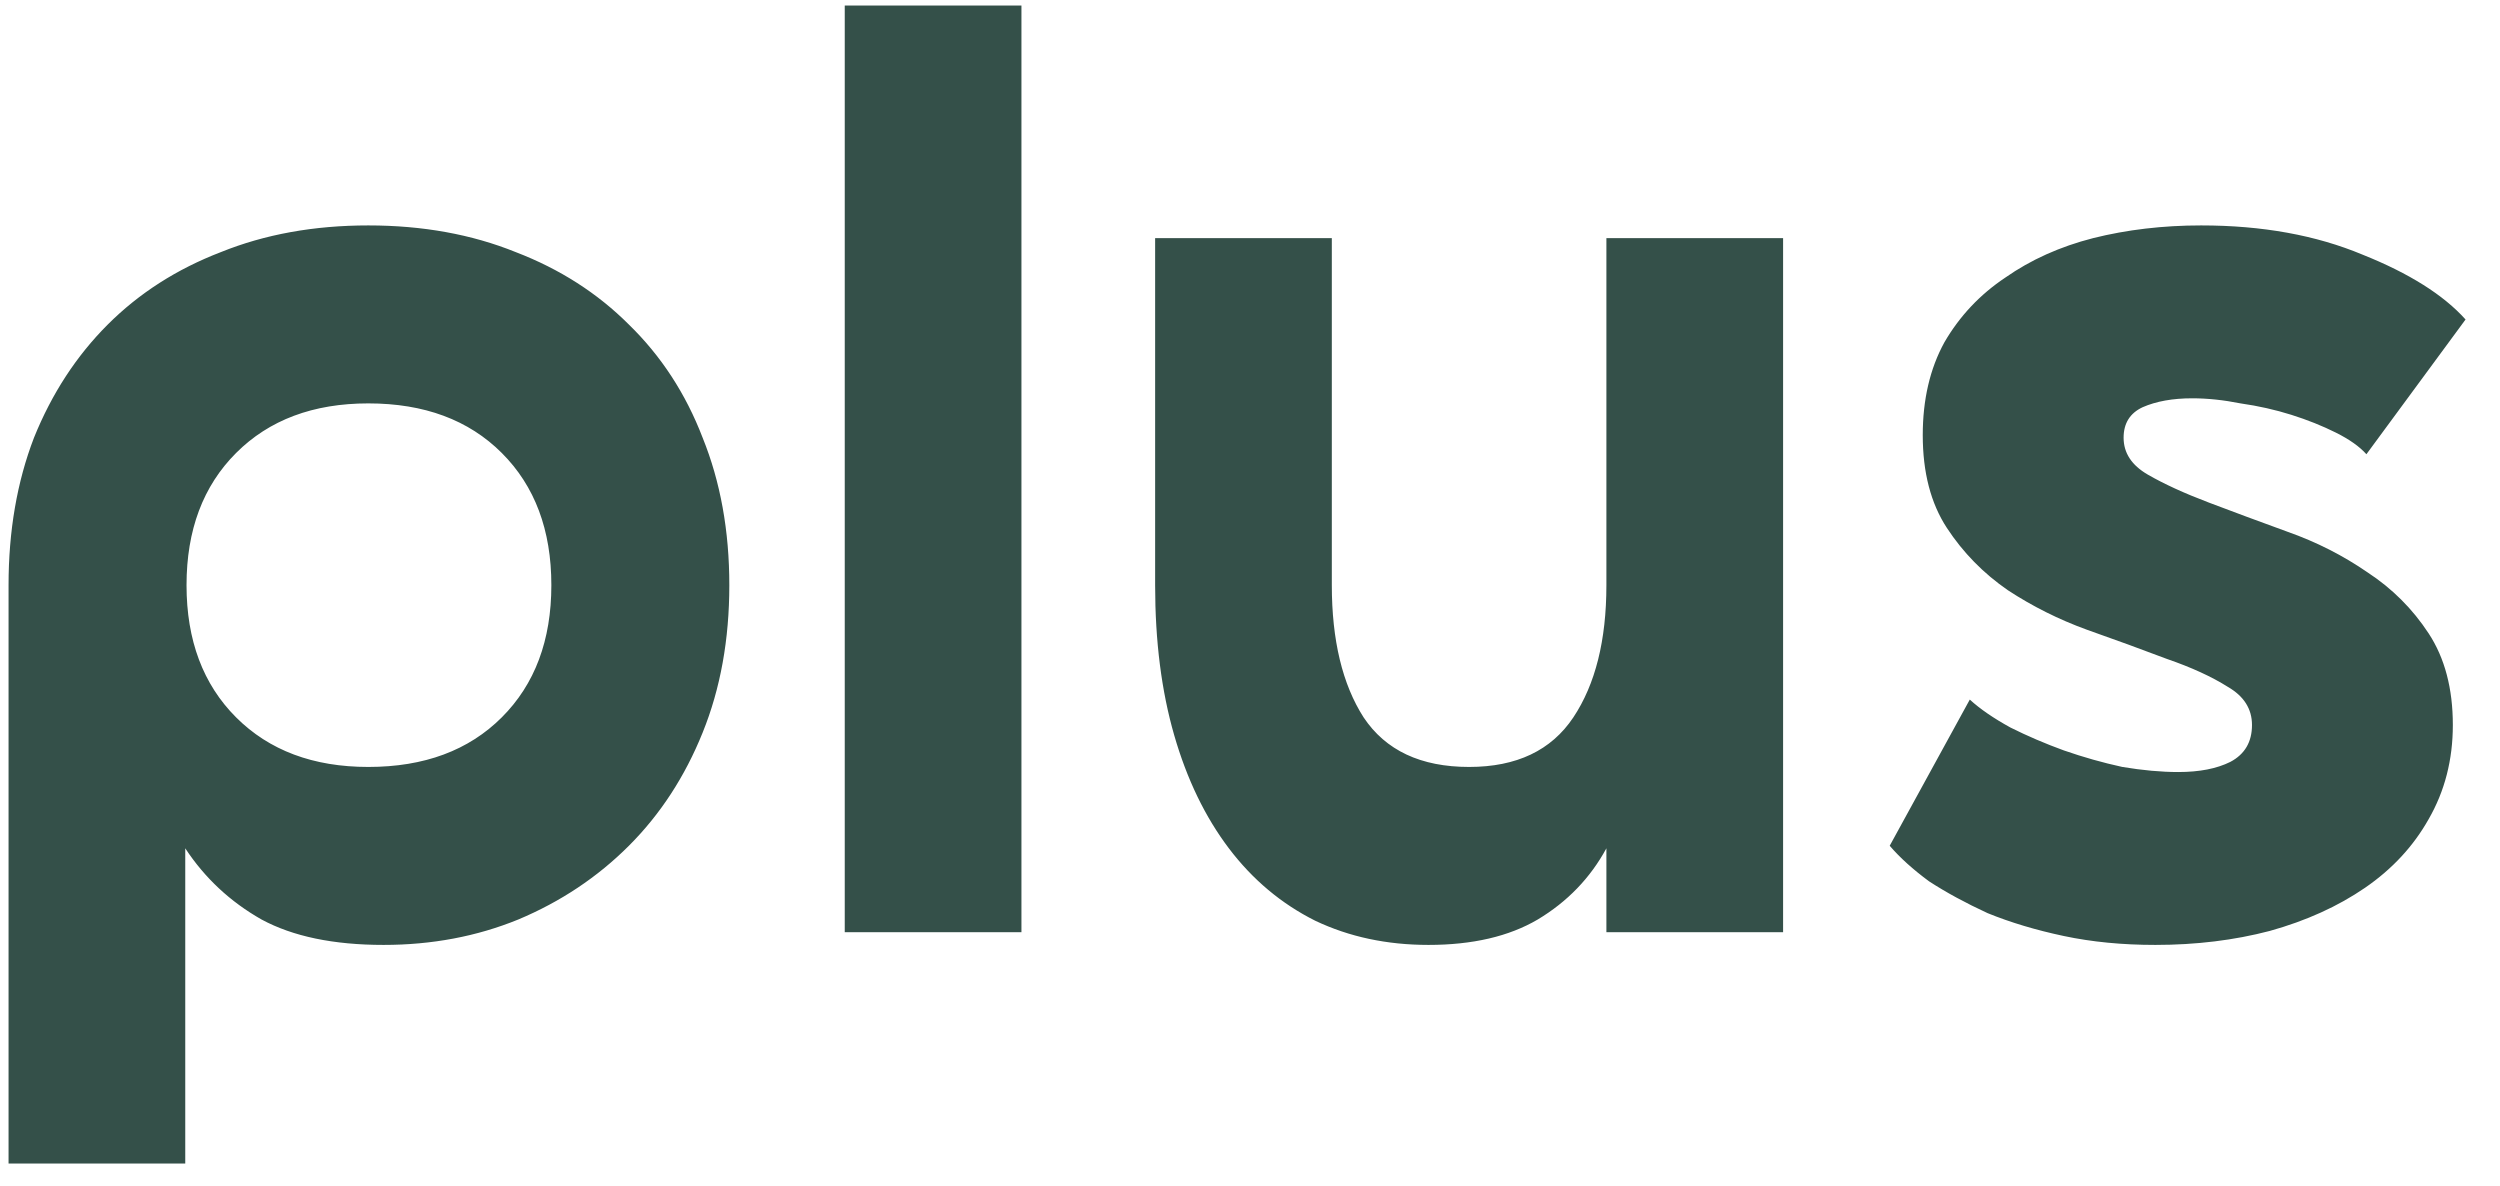 <?xml version="1.0" encoding="UTF-8"?> <svg xmlns="http://www.w3.org/2000/svg" width="59" height="28" viewBox="0 0 59 28" fill="none"><path d="M8.692 5.32C9.972 5.32 11.133 5.53 12.172 5.95C13.213 6.35 14.102 6.92 14.842 7.66C15.602 8.4 16.183 9.29 16.582 10.33C17.003 11.37 17.212 12.53 17.212 13.81C17.212 15.09 17.003 16.25 16.582 17.29C16.163 18.33 15.582 19.22 14.842 19.96C14.102 20.7 13.232 21.28 12.232 21.7C11.252 22.1 10.193 22.3 9.052 22.3C7.872 22.3 6.912 22.1 6.172 21.7C5.432 21.28 4.832 20.72 4.372 20.02V27.46H0.202V13.81C0.202 12.53 0.402 11.37 0.802 10.33C1.222 9.29 1.802 8.4 2.542 7.66C3.282 6.92 4.172 6.35 5.212 5.95C6.252 5.53 7.412 5.32 8.692 5.32ZM8.692 18.1C10.012 18.1 11.062 17.71 11.842 16.93C12.623 16.15 13.012 15.11 13.012 13.81C13.012 12.51 12.623 11.47 11.842 10.69C11.062 9.91 10.012 9.52 8.692 9.52C7.392 9.52 6.352 9.91 5.572 10.69C4.792 11.47 4.402 12.51 4.402 13.81C4.402 15.11 4.792 16.15 5.572 16.93C6.352 17.71 7.392 18.1 8.692 18.1ZM19.936 22V0.13H24.106V22H19.936ZM33.711 22.3C32.731 22.3 31.841 22.11 31.041 21.73C30.241 21.33 29.561 20.76 29.001 20.02C28.441 19.28 28.011 18.39 27.711 17.35C27.411 16.31 27.261 15.13 27.261 13.81V5.62H31.431V13.81C31.431 15.11 31.681 16.15 32.181 16.93C32.701 17.71 33.531 18.1 34.671 18.1C35.791 18.1 36.611 17.71 37.131 16.93C37.651 16.15 37.911 15.11 37.911 13.81V5.62H42.081V22H37.911V20.02C37.531 20.72 36.991 21.28 36.291 21.7C35.611 22.1 34.751 22.3 33.711 22.3ZM55.847 10.72C55.687 10.54 55.447 10.37 55.127 10.21C54.807 10.05 54.457 9.91 54.077 9.79C53.697 9.67 53.297 9.58 52.877 9.52C52.477 9.44 52.097 9.4 51.737 9.4C51.277 9.4 50.887 9.47 50.567 9.61C50.267 9.75 50.117 9.99 50.117 10.33C50.117 10.69 50.307 10.98 50.687 11.2C51.067 11.42 51.547 11.64 52.127 11.86C52.707 12.08 53.327 12.31 53.987 12.55C54.667 12.79 55.297 13.11 55.877 13.51C56.457 13.89 56.937 14.37 57.317 14.95C57.697 15.53 57.887 16.25 57.887 17.11C57.887 17.93 57.697 18.67 57.317 19.33C56.957 19.97 56.457 20.51 55.817 20.95C55.177 21.39 54.427 21.73 53.567 21.97C52.727 22.19 51.827 22.3 50.867 22.3C50.087 22.3 49.367 22.23 48.707 22.09C48.047 21.95 47.447 21.77 46.907 21.55C46.387 21.31 45.927 21.06 45.527 20.8C45.147 20.52 44.837 20.24 44.597 19.96L46.487 16.51C46.727 16.73 47.047 16.95 47.447 17.17C47.847 17.37 48.267 17.55 48.707 17.71C49.167 17.87 49.627 18 50.087 18.1C50.567 18.18 51.007 18.22 51.407 18.22C51.907 18.22 52.317 18.14 52.637 17.98C52.977 17.8 53.147 17.51 53.147 17.11C53.147 16.73 52.957 16.43 52.577 16.21C52.197 15.97 51.717 15.75 51.137 15.55C50.557 15.33 49.927 15.1 49.247 14.86C48.587 14.62 47.967 14.31 47.387 13.93C46.807 13.53 46.327 13.04 45.947 12.46C45.567 11.88 45.377 11.15 45.377 10.27C45.377 9.43 45.547 8.7 45.887 8.08C46.247 7.46 46.727 6.95 47.327 6.55C47.927 6.13 48.617 5.82 49.397 5.62C50.197 5.42 51.047 5.32 51.947 5.32C53.387 5.32 54.657 5.55 55.757 6.01C56.857 6.45 57.667 6.96 58.187 7.54L55.847 10.72Z" fill="#345049"></path></svg> 